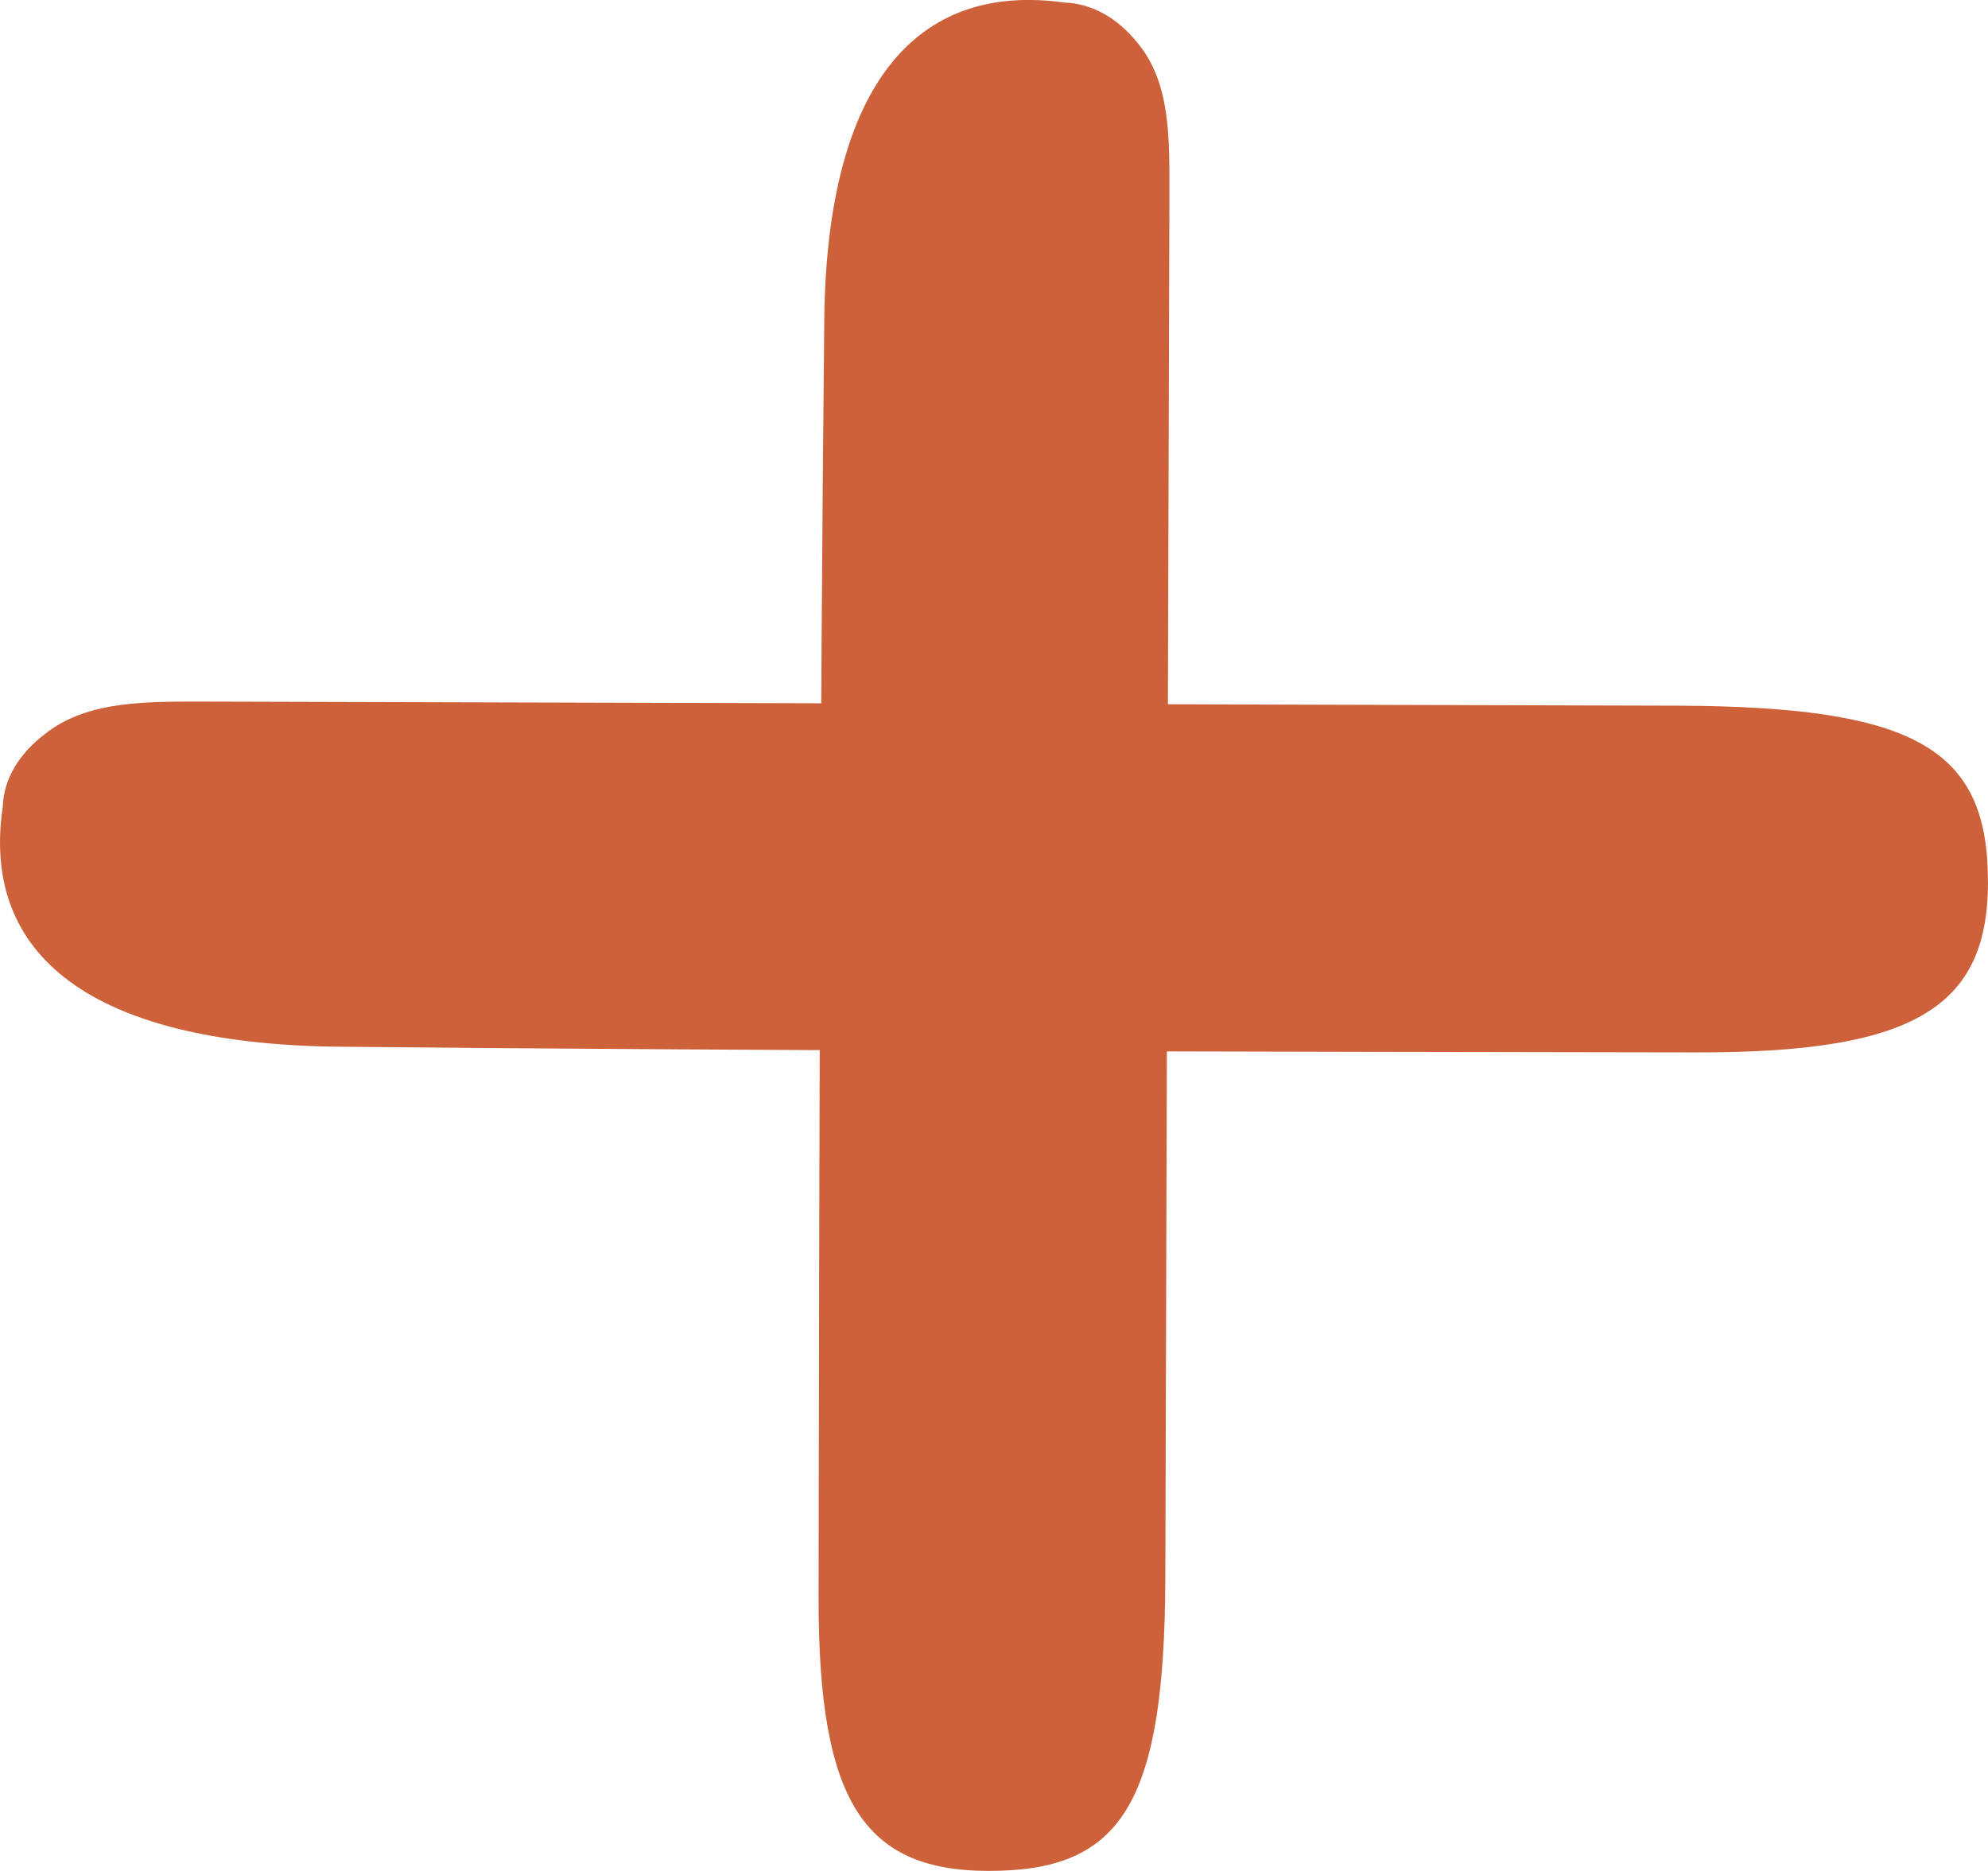 <?xml version="1.0" encoding="UTF-8"?> <svg xmlns="http://www.w3.org/2000/svg" width="17" height="16" viewBox="0 0 17 16" fill="none"> <path d="M0.392 6.271C0.758 5.985 1.274 6 1.788 6L14.361 6.035C16.331 6.044 16.965 6.389 16.998 7.446C17.037 8.599 16.408 9.003 14.512 9C10.628 8.994 6.758 8.989 2.866 8.951C0.792 8.921 -0.167 8.178 0.024 6.896C0.032 6.664 0.161 6.444 0.392 6.271Z" fill="#CD613A"></path> <path d="M9.729 0.369C10.015 0.714 10 1.199 10 1.683L9.965 13.516C9.956 15.37 9.611 15.967 8.554 15.998C7.401 16.035 6.997 15.443 7 13.658C7.006 10.003 7.011 6.361 7.049 2.697C7.079 0.745 7.822 -0.158 9.104 0.022C9.336 0.03 9.556 0.152 9.729 0.369Z" fill="#CD613A"></path> </svg> 